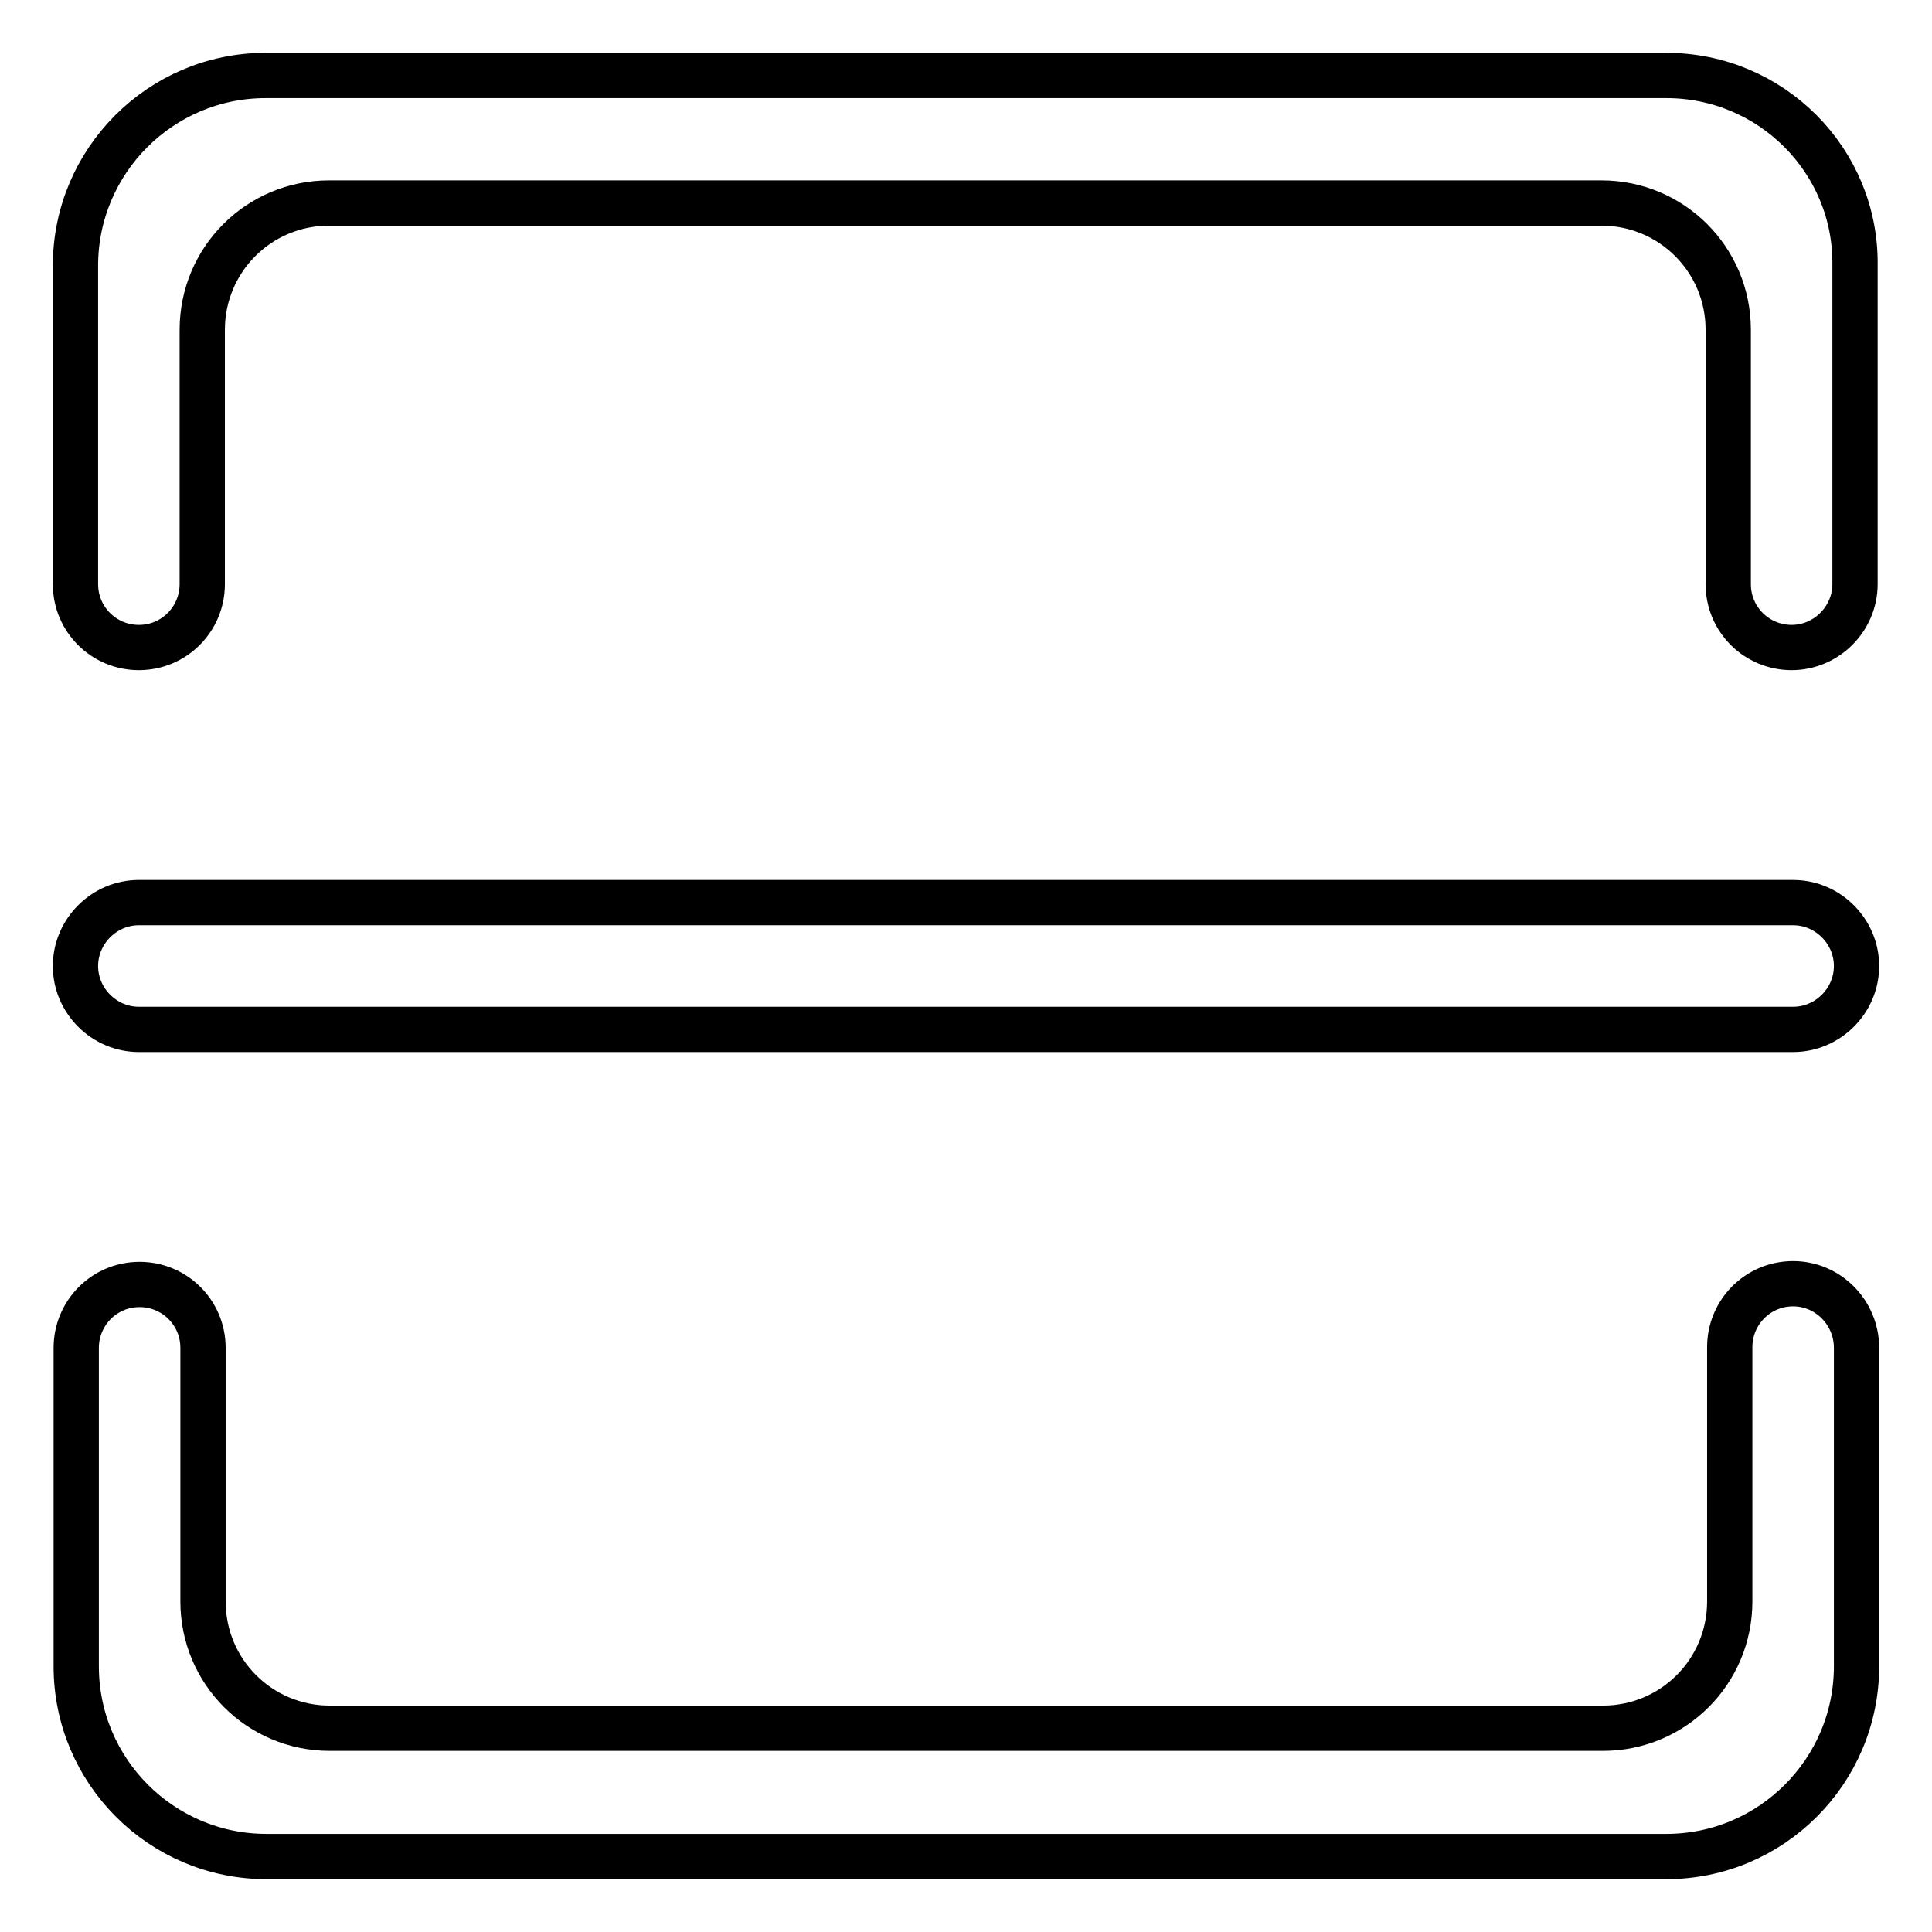 <?xml version="1.0" encoding="utf-8"?>
<!-- Svg Vector Icons : http://www.onlinewebfonts.com/icon -->
<!DOCTYPE svg PUBLIC "-//W3C//DTD SVG 1.1//EN" "http://www.w3.org/Graphics/SVG/1.1/DTD/svg11.dtd">
<svg version="1.1" xmlns="http://www.w3.org/2000/svg" xmlns:xlink="http://www.w3.org/1999/xlink" x="0px" y="0px" viewBox="0 0 256 256" enable-background="new 0 0 256 256" xml:space="preserve">
<g> <path stroke-width="6" fill-opacity="0" stroke="#000000"  d="M220.8,10H35.2C21.3,10,10,21.3,10,35.2V69v8.4c0,4.7,3.8,8.4,8.4,8.4c4.7,0,8.4-3.8,8.4-8.4V69V43.7 c0-9.3,7.5-16.8,16.8-16.8h168.6c9.3,0,16.8,7.5,16.8,16.8V69v8.4c0,4.7,3.8,8.4,8.4,8.4s8.4-3.8,8.4-8.4V69V35.2 C246,21.3,234.7,10,220.8,10z M237.6,170.1c-4.7,0-8.4,3.8-8.4,8.4v8.4v25.3c0,9.3-7.5,16.8-16.8,16.8H43.7 c-9.3,0-16.8-7.5-16.8-16.8V187v-8.4c0-4.7-3.8-8.4-8.4-8.4c-4.7,0-8.4,3.8-8.4,8.4v8.4v33.8c0,13.9,11.3,25.2,25.2,25.2h185.5 c13.9,0,25.2-11.3,25.2-25.2V187v-8.4C246,173.9,242.2,170.1,237.6,170.1z M237.6,119.6H18.4c-4.6,0-8.4,3.8-8.4,8.4 s3.8,8.4,8.4,8.4h219.2c4.6,0,8.4-3.8,8.4-8.4S242.2,119.6,237.6,119.6z"/></g>
</svg>